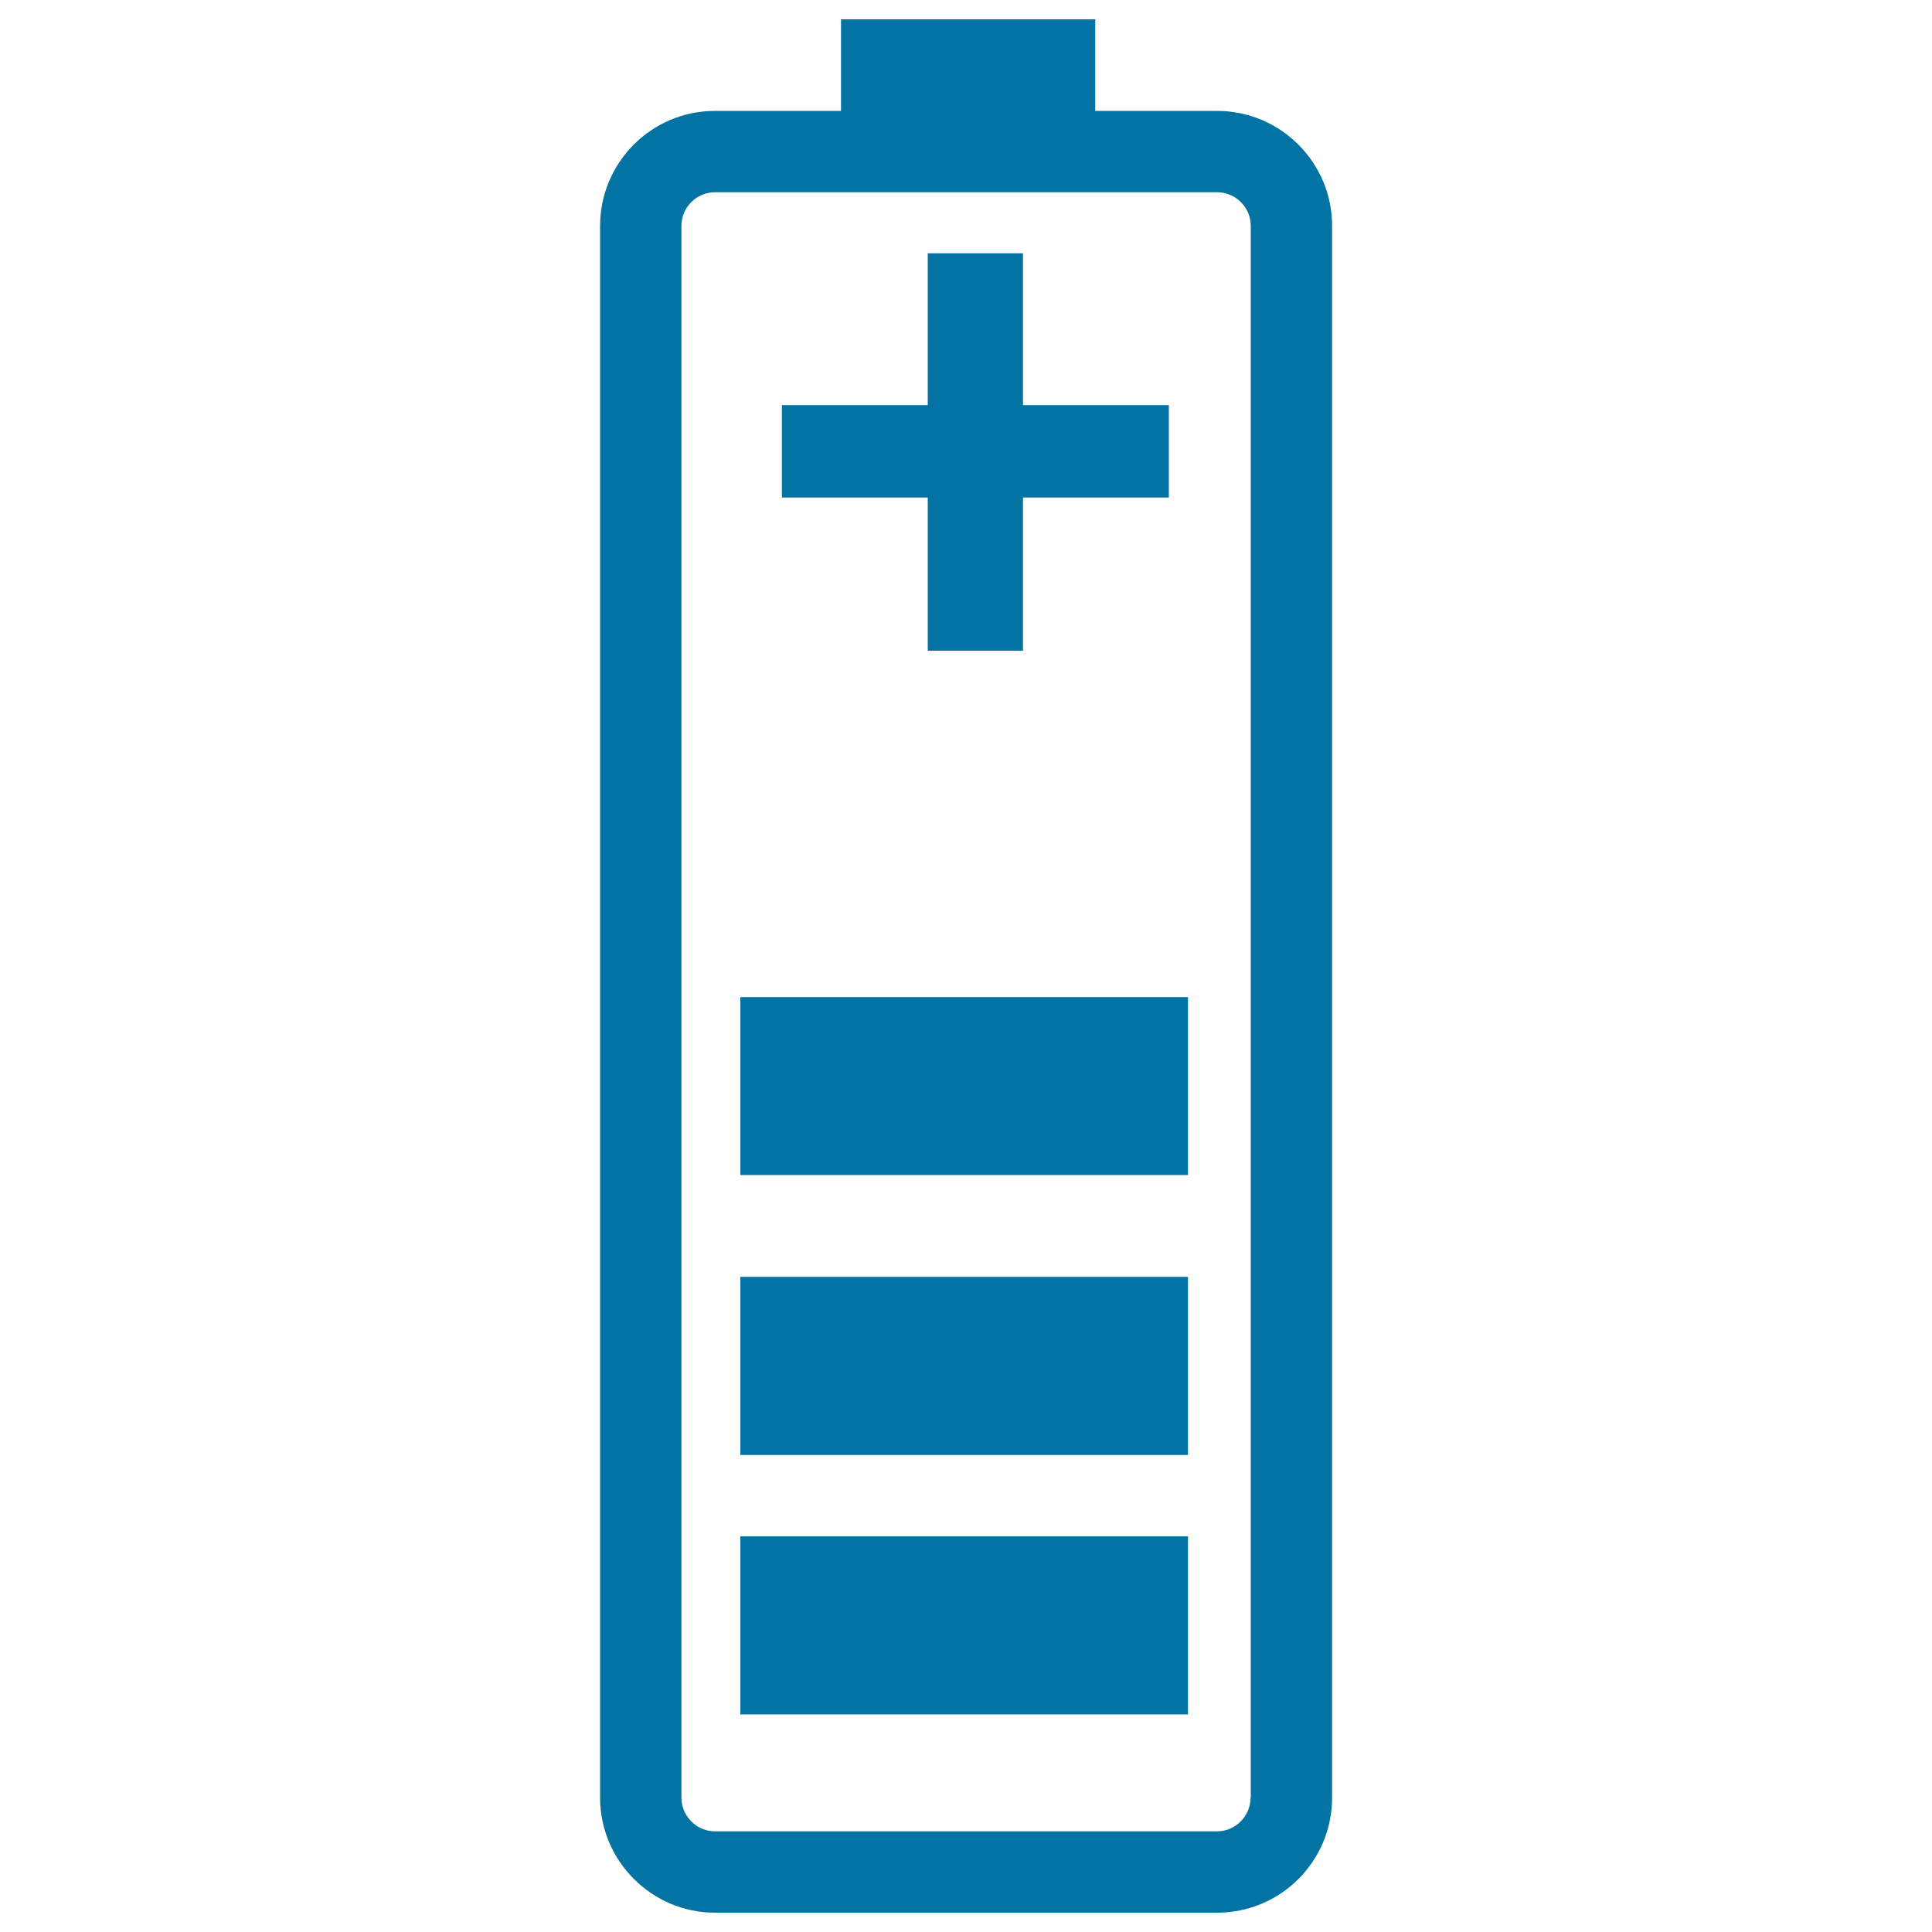 <svg xmlns="http://www.w3.org/2000/svg" viewBox="0 0 1000 1000" style="fill:#0273a2">
<title>Battery Charge with lines SVG icon</title>
<g><g><path d="M629.9,57.4h-63V10H435.3v47.4h-65.2c-32.9,0-59.5,26.7-59.5,59.6v813.4c0,32.8,26.7,59.6,59.5,59.6h259.9c32.9,0,59.5-26.7,59.5-59.6V116.9C689.5,84.1,662.8,57.4,629.9,57.4z M647.3,930.4c0,9.6-7.8,17.5-17.4,17.5H370.1c-9.5,0-17.4-7.8-17.4-17.5V116.9c0-9.6,7.8-17.4,17.4-17.4h259.9c9.5,0,17.4,7.8,17.4,17.4V930.4L647.3,930.4z"/><polygon points="480.2,336.8 529.5,336.8 529.5,257.5 605,257.5 605,209.7 529.5,209.7 529.5,131.1 480.2,131.1 480.2,209.7 404.7,209.7 404.7,257.5 480.2,257.5 "/><rect x="383.2" y="516.1" width="231.7" height="92.1"/><rect x="383.2" y="660.9" width="231.7" height="92.2"/><rect x="383.2" y="795.2" width="231.7" height="92.2"/></g></g>
</svg>